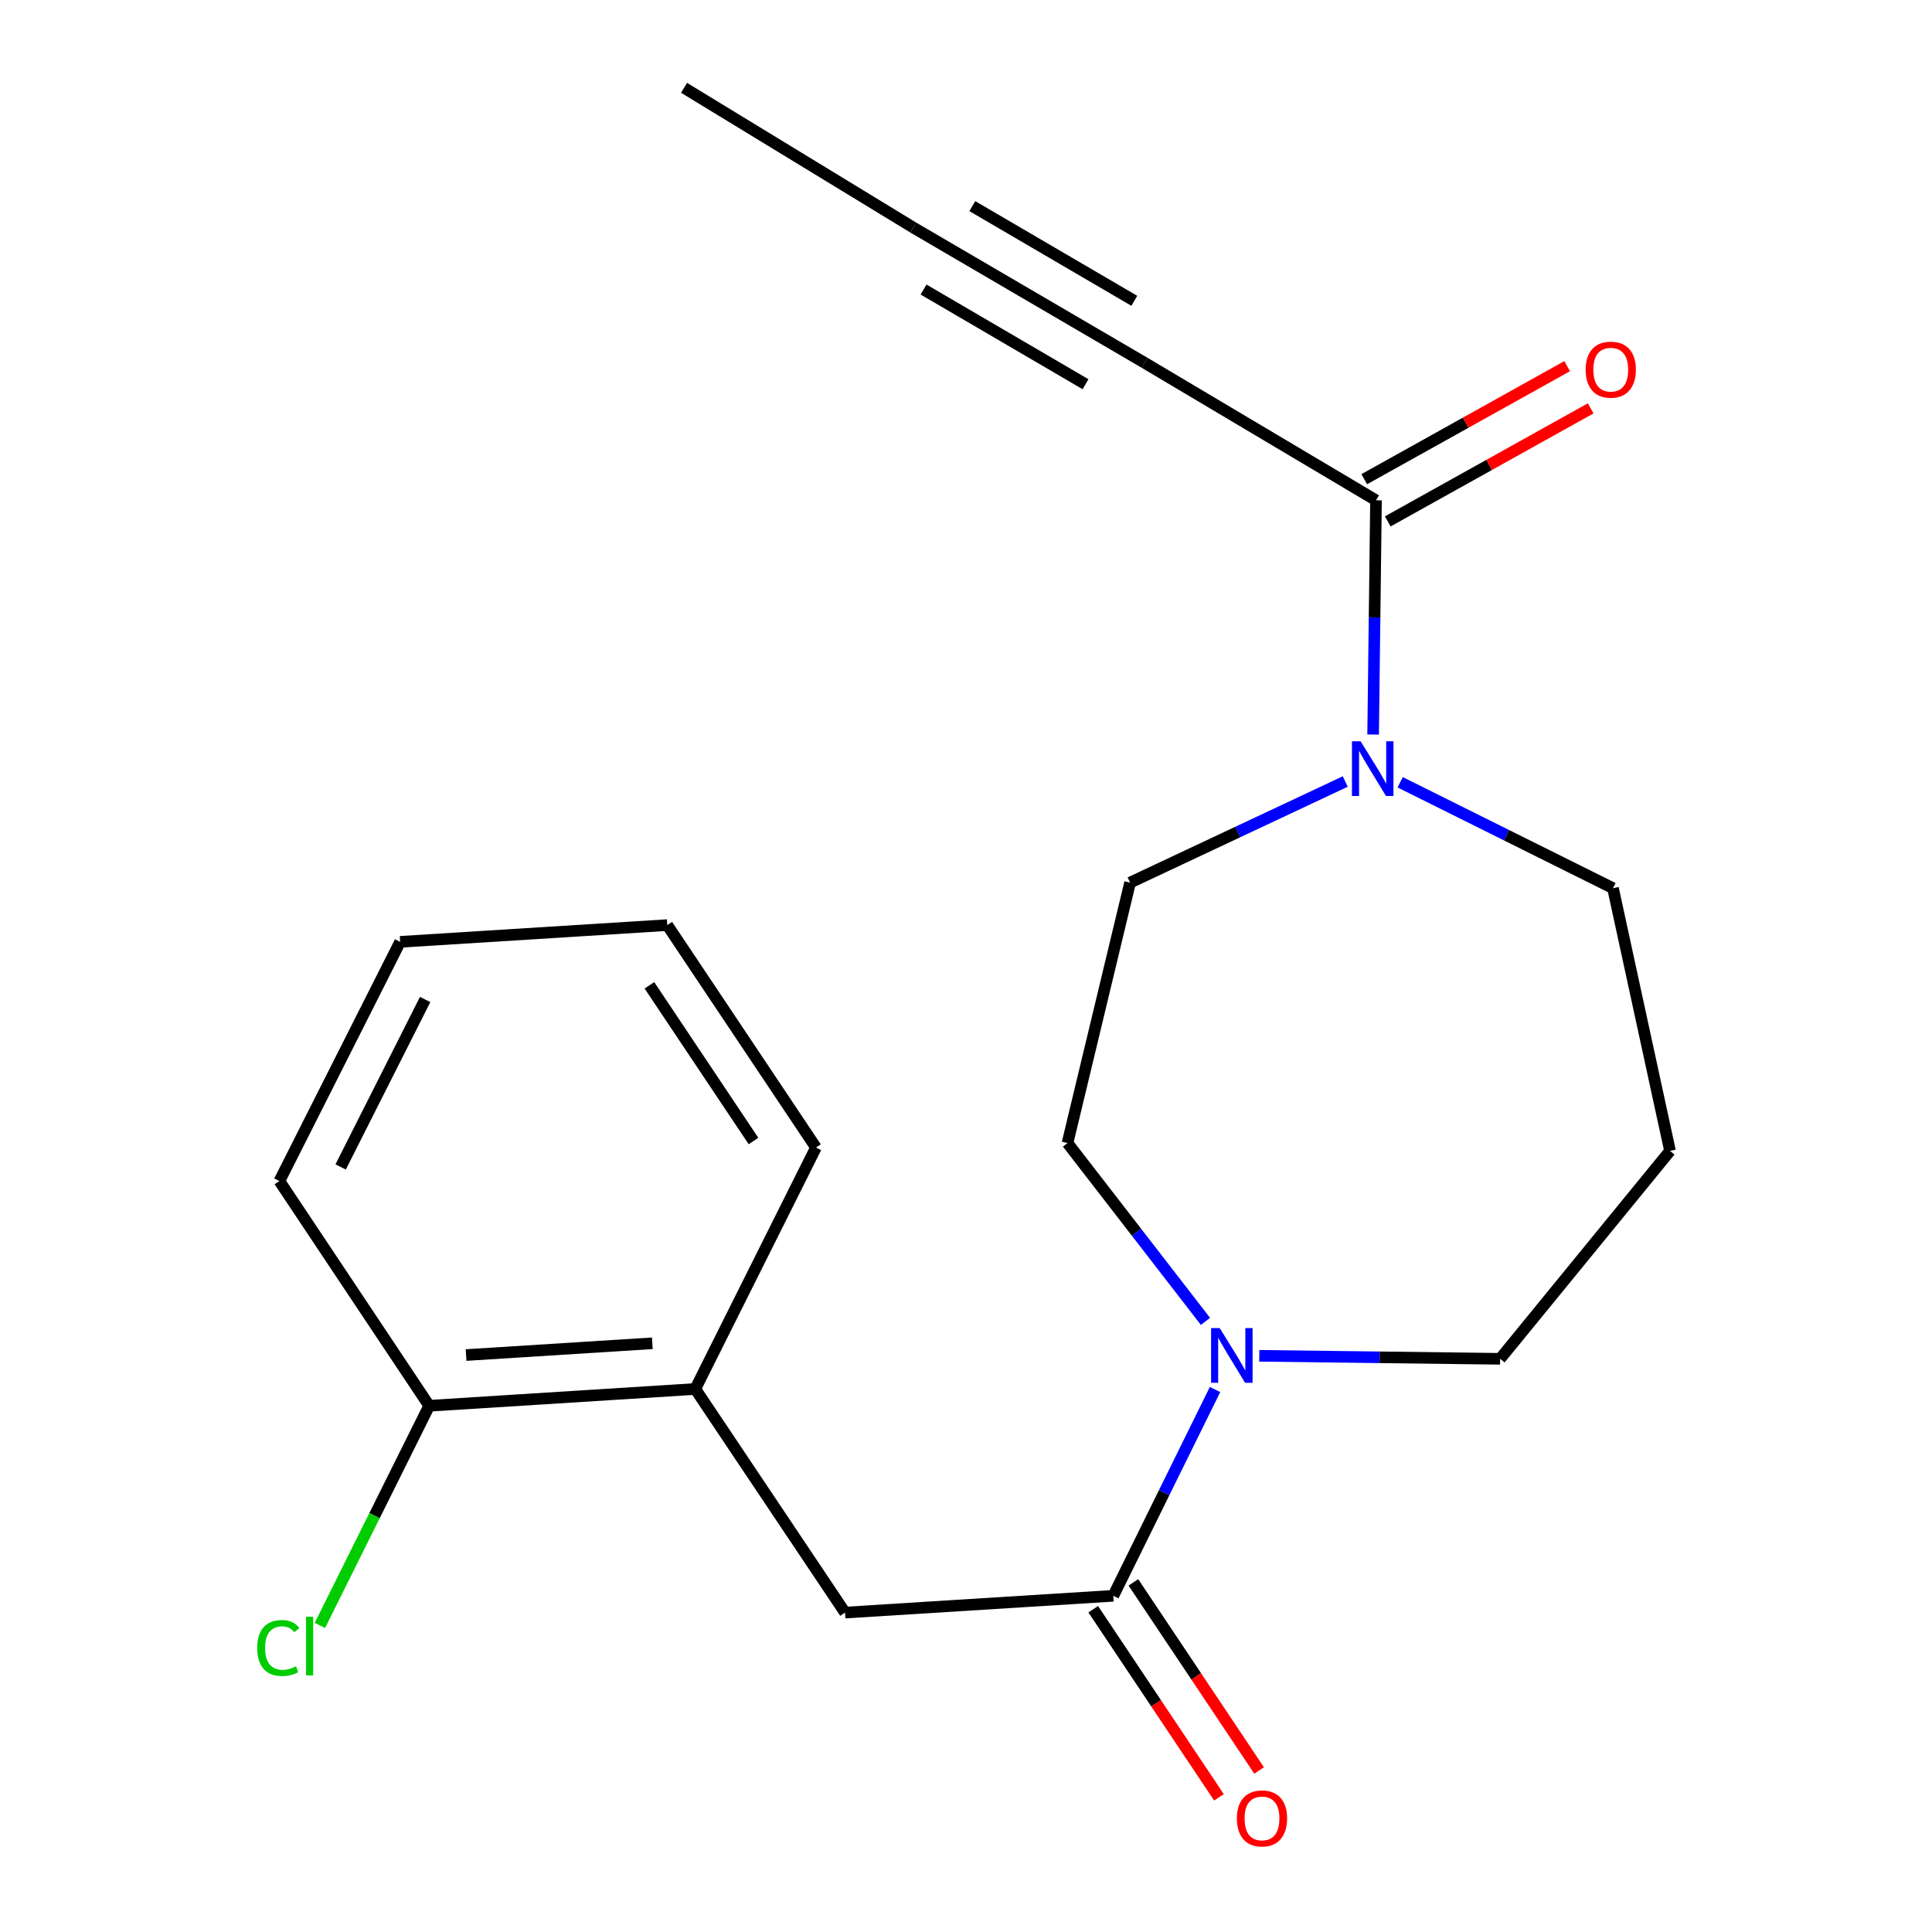 <?xml version='1.0' encoding='iso-8859-1'?>
<svg version='1.1' baseProfile='full'
              xmlns='http://www.w3.org/2000/svg'
                      xmlns:rdkit='http://www.rdkit.org/xml'
                      xmlns:xlink='http://www.w3.org/1999/xlink'
                  xml:space='preserve'
width='1000px' height='1000px' viewBox='0 0 1000 1000'>
<!-- END OF HEADER -->
<rect style='opacity:1.0;fill:#FFFFFF;stroke:none' width='1000' height='1000' x='0' y='0'> </rect>
<path class='bond-0' d='M 576.247,825.983 L 602.573,772.597' style='fill:none;fill-rule:evenodd;stroke:#000000;stroke-width:6px;stroke-linecap:butt;stroke-linejoin:miter;stroke-opacity:1' />
<path class='bond-0' d='M 602.573,772.597 L 628.9,719.211' style='fill:none;fill-rule:evenodd;stroke:#0000FF;stroke-width:6px;stroke-linecap:butt;stroke-linejoin:miter;stroke-opacity:1' />
<path class='bond-4' d='M 576.247,825.983 L 437.386,834.679' style='fill:none;fill-rule:evenodd;stroke:#000000;stroke-width:6px;stroke-linecap:butt;stroke-linejoin:miter;stroke-opacity:1' />
<path class='bond-9' d='M 565.852,832.93 L 598.39,881.612' style='fill:none;fill-rule:evenodd;stroke:#000000;stroke-width:6px;stroke-linecap:butt;stroke-linejoin:miter;stroke-opacity:1' />
<path class='bond-9' d='M 598.39,881.612 L 630.927,930.295' style='fill:none;fill-rule:evenodd;stroke:#FF0000;stroke-width:6px;stroke-linecap:butt;stroke-linejoin:miter;stroke-opacity:1' />
<path class='bond-9' d='M 586.641,819.035 L 619.179,867.718' style='fill:none;fill-rule:evenodd;stroke:#000000;stroke-width:6px;stroke-linecap:butt;stroke-linejoin:miter;stroke-opacity:1' />
<path class='bond-9' d='M 619.179,867.718 L 651.716,916.4' style='fill:none;fill-rule:evenodd;stroke:#FF0000;stroke-width:6px;stroke-linecap:butt;stroke-linejoin:miter;stroke-opacity:1' />
<path class='bond-7' d='M 623.948,683.948 L 588.241,637.797' style='fill:none;fill-rule:evenodd;stroke:#0000FF;stroke-width:6px;stroke-linecap:butt;stroke-linejoin:miter;stroke-opacity:1' />
<path class='bond-7' d='M 588.241,637.797 L 552.534,591.645' style='fill:none;fill-rule:evenodd;stroke:#000000;stroke-width:6px;stroke-linecap:butt;stroke-linejoin:miter;stroke-opacity:1' />
<path class='bond-13' d='M 651.804,701.761 L 714.128,702.54' style='fill:none;fill-rule:evenodd;stroke:#0000FF;stroke-width:6px;stroke-linecap:butt;stroke-linejoin:miter;stroke-opacity:1' />
<path class='bond-13' d='M 714.128,702.54 L 776.453,703.32' style='fill:none;fill-rule:evenodd;stroke:#000000;stroke-width:6px;stroke-linecap:butt;stroke-linejoin:miter;stroke-opacity:1' />
<path class='bond-1' d='M 712.218,258.955 L 711.472,319.576' style='fill:none;fill-rule:evenodd;stroke:#000000;stroke-width:6px;stroke-linecap:butt;stroke-linejoin:miter;stroke-opacity:1' />
<path class='bond-1' d='M 711.472,319.576 L 710.726,380.197' style='fill:none;fill-rule:evenodd;stroke:#0000FF;stroke-width:6px;stroke-linecap:butt;stroke-linejoin:miter;stroke-opacity:1' />
<path class='bond-3' d='M 712.218,258.955 L 592.458,187.788' style='fill:none;fill-rule:evenodd;stroke:#000000;stroke-width:6px;stroke-linecap:butt;stroke-linejoin:miter;stroke-opacity:1' />
<path class='bond-10' d='M 718.303,269.877 L 770.819,240.62' style='fill:none;fill-rule:evenodd;stroke:#000000;stroke-width:6px;stroke-linecap:butt;stroke-linejoin:miter;stroke-opacity:1' />
<path class='bond-10' d='M 770.819,240.62 L 823.335,211.362' style='fill:none;fill-rule:evenodd;stroke:#FF0000;stroke-width:6px;stroke-linecap:butt;stroke-linejoin:miter;stroke-opacity:1' />
<path class='bond-10' d='M 706.133,248.033 L 758.65,218.776' style='fill:none;fill-rule:evenodd;stroke:#000000;stroke-width:6px;stroke-linecap:butt;stroke-linejoin:miter;stroke-opacity:1' />
<path class='bond-10' d='M 758.65,218.776 L 811.166,189.519' style='fill:none;fill-rule:evenodd;stroke:#FF0000;stroke-width:6px;stroke-linecap:butt;stroke-linejoin:miter;stroke-opacity:1' />
<path class='bond-2' d='M 696.3,404.506 L 640.615,430.673' style='fill:none;fill-rule:evenodd;stroke:#0000FF;stroke-width:6px;stroke-linecap:butt;stroke-linejoin:miter;stroke-opacity:1' />
<path class='bond-2' d='M 640.615,430.673 L 584.929,456.841' style='fill:none;fill-rule:evenodd;stroke:#000000;stroke-width:6px;stroke-linecap:butt;stroke-linejoin:miter;stroke-opacity:1' />
<path class='bond-21' d='M 724.722,404.903 L 779.802,432.317' style='fill:none;fill-rule:evenodd;stroke:#0000FF;stroke-width:6px;stroke-linecap:butt;stroke-linejoin:miter;stroke-opacity:1' />
<path class='bond-21' d='M 779.802,432.317 L 834.881,459.73' style='fill:none;fill-rule:evenodd;stroke:#000000;stroke-width:6px;stroke-linecap:butt;stroke-linejoin:miter;stroke-opacity:1' />
<path class='bond-5' d='M 592.458,187.788 L 472.685,117.774' style='fill:none;fill-rule:evenodd;stroke:#000000;stroke-width:6px;stroke-linecap:butt;stroke-linejoin:miter;stroke-opacity:1' />
<path class='bond-5' d='M 587.111,155.699 L 503.27,106.689' style='fill:none;fill-rule:evenodd;stroke:#000000;stroke-width:6px;stroke-linecap:butt;stroke-linejoin:miter;stroke-opacity:1' />
<path class='bond-5' d='M 561.874,198.873 L 478.032,149.864' style='fill:none;fill-rule:evenodd;stroke:#000000;stroke-width:6px;stroke-linecap:butt;stroke-linejoin:miter;stroke-opacity:1' />
<path class='bond-6' d='M 437.386,834.679 L 359.871,718.934' style='fill:none;fill-rule:evenodd;stroke:#000000;stroke-width:6px;stroke-linecap:butt;stroke-linejoin:miter;stroke-opacity:1' />
<path class='bond-16' d='M 472.685,117.774 L 354.064,45.455' style='fill:none;fill-rule:evenodd;stroke:#000000;stroke-width:6px;stroke-linecap:butt;stroke-linejoin:miter;stroke-opacity:1' />
<path class='bond-11' d='M 359.871,718.934 L 222.15,727.63' style='fill:none;fill-rule:evenodd;stroke:#000000;stroke-width:6px;stroke-linecap:butt;stroke-linejoin:miter;stroke-opacity:1' />
<path class='bond-11' d='M 337.637,695.283 L 241.232,701.37' style='fill:none;fill-rule:evenodd;stroke:#000000;stroke-width:6px;stroke-linecap:butt;stroke-linejoin:miter;stroke-opacity:1' />
<path class='bond-17' d='M 359.871,718.934 L 422.342,593.965' style='fill:none;fill-rule:evenodd;stroke:#000000;stroke-width:6px;stroke-linecap:butt;stroke-linejoin:miter;stroke-opacity:1' />
<path class='bond-8' d='M 552.534,591.645 L 584.929,456.841' style='fill:none;fill-rule:evenodd;stroke:#000000;stroke-width:6px;stroke-linecap:butt;stroke-linejoin:miter;stroke-opacity:1' />
<path class='bond-15' d='M 222.15,727.63 L 193.856,784.484' style='fill:none;fill-rule:evenodd;stroke:#000000;stroke-width:6px;stroke-linecap:butt;stroke-linejoin:miter;stroke-opacity:1' />
<path class='bond-15' d='M 193.856,784.484 L 165.562,841.339' style='fill:none;fill-rule:evenodd;stroke:#00CC00;stroke-width:6px;stroke-linecap:butt;stroke-linejoin:miter;stroke-opacity:1' />
<path class='bond-18' d='M 222.15,727.63 L 144.621,611.315' style='fill:none;fill-rule:evenodd;stroke:#000000;stroke-width:6px;stroke-linecap:butt;stroke-linejoin:miter;stroke-opacity:1' />
<path class='bond-12' d='M 864.401,595.701 L 776.453,703.32' style='fill:none;fill-rule:evenodd;stroke:#000000;stroke-width:6px;stroke-linecap:butt;stroke-linejoin:miter;stroke-opacity:1' />
<path class='bond-14' d='M 864.401,595.701 L 834.881,459.73' style='fill:none;fill-rule:evenodd;stroke:#000000;stroke-width:6px;stroke-linecap:butt;stroke-linejoin:miter;stroke-opacity:1' />
<path class='bond-19' d='M 422.342,593.965 L 345.382,478.831' style='fill:none;fill-rule:evenodd;stroke:#000000;stroke-width:6px;stroke-linecap:butt;stroke-linejoin:miter;stroke-opacity:1' />
<path class='bond-19' d='M 390.009,590.59 L 336.138,509.997' style='fill:none;fill-rule:evenodd;stroke:#000000;stroke-width:6px;stroke-linecap:butt;stroke-linejoin:miter;stroke-opacity:1' />
<path class='bond-22' d='M 144.621,611.315 L 207.105,487.5' style='fill:none;fill-rule:evenodd;stroke:#000000;stroke-width:6px;stroke-linecap:butt;stroke-linejoin:miter;stroke-opacity:1' />
<path class='bond-22' d='M 176.317,604.009 L 220.056,517.338' style='fill:none;fill-rule:evenodd;stroke:#000000;stroke-width:6px;stroke-linecap:butt;stroke-linejoin:miter;stroke-opacity:1' />
<path class='bond-20' d='M 345.382,478.831 L 207.105,487.5' style='fill:none;fill-rule:evenodd;stroke:#000000;stroke-width:6px;stroke-linecap:butt;stroke-linejoin:miter;stroke-opacity:1' />
<path  class='atom-1' d='M 631.332 687.423
L 640.612 702.423
Q 641.532 703.903, 643.012 706.583
Q 644.492 709.263, 644.572 709.423
L 644.572 687.423
L 648.332 687.423
L 648.332 715.743
L 644.452 715.743
L 634.492 699.343
Q 633.332 697.423, 632.092 695.223
Q 630.892 693.023, 630.532 692.343
L 630.532 715.743
L 626.852 715.743
L 626.852 687.423
L 631.332 687.423
' fill='#0000FF'/>
<path  class='atom-3' d='M 704.249 383.669
L 713.529 398.669
Q 714.449 400.149, 715.929 402.829
Q 717.409 405.509, 717.489 405.669
L 717.489 383.669
L 721.249 383.669
L 721.249 411.989
L 717.369 411.989
L 707.409 395.589
Q 706.249 393.669, 705.009 391.469
Q 703.809 389.269, 703.449 388.589
L 703.449 411.989
L 699.769 411.989
L 699.769 383.669
L 704.249 383.669
' fill='#0000FF'/>
<path  class='atom-10' d='M 640.206 941.21
Q 640.206 934.41, 643.566 930.61
Q 646.926 926.81, 653.206 926.81
Q 659.486 926.81, 662.846 930.61
Q 666.206 934.41, 666.206 941.21
Q 666.206 948.09, 662.806 952.01
Q 659.406 955.89, 653.206 955.89
Q 646.966 955.89, 643.566 952.01
Q 640.206 948.13, 640.206 941.21
M 653.206 952.69
Q 657.526 952.69, 659.846 949.81
Q 662.206 946.89, 662.206 941.21
Q 662.206 935.65, 659.846 932.85
Q 657.526 930.01, 653.206 930.01
Q 648.886 930.01, 646.526 932.81
Q 644.206 935.61, 644.206 941.21
Q 644.206 946.93, 646.526 949.81
Q 648.886 952.69, 653.206 952.69
' fill='#FF0000'/>
<path  class='atom-11' d='M 820.728 191.341
Q 820.728 184.541, 824.088 180.741
Q 827.448 176.941, 833.728 176.941
Q 840.008 176.941, 843.368 180.741
Q 846.728 184.541, 846.728 191.341
Q 846.728 198.221, 843.328 202.141
Q 839.928 206.021, 833.728 206.021
Q 827.488 206.021, 824.088 202.141
Q 820.728 198.261, 820.728 191.341
M 833.728 202.821
Q 838.048 202.821, 840.368 199.941
Q 842.728 197.021, 842.728 191.341
Q 842.728 185.781, 840.368 182.981
Q 838.048 180.141, 833.728 180.141
Q 829.408 180.141, 827.048 182.941
Q 824.728 185.741, 824.728 191.341
Q 824.728 197.061, 827.048 199.941
Q 829.408 202.821, 833.728 202.821
' fill='#FF0000'/>
<path  class='atom-16' d='M 133.129 852.995
Q 133.129 845.955, 136.409 842.275
Q 139.729 838.555, 146.009 838.555
Q 151.849 838.555, 154.969 842.675
L 152.329 844.835
Q 150.049 841.835, 146.009 841.835
Q 141.729 841.835, 139.449 844.715
Q 137.209 847.555, 137.209 852.995
Q 137.209 858.595, 139.529 861.475
Q 141.889 864.355, 146.449 864.355
Q 149.569 864.355, 153.209 862.475
L 154.329 865.475
Q 152.849 866.435, 150.609 866.995
Q 148.369 867.555, 145.889 867.555
Q 139.729 867.555, 136.409 863.795
Q 133.129 860.035, 133.129 852.995
' fill='#00CC00'/>
<path  class='atom-16' d='M 158.409 836.835
L 162.089 836.835
L 162.089 867.195
L 158.409 867.195
L 158.409 836.835
' fill='#00CC00'/>
</svg>
